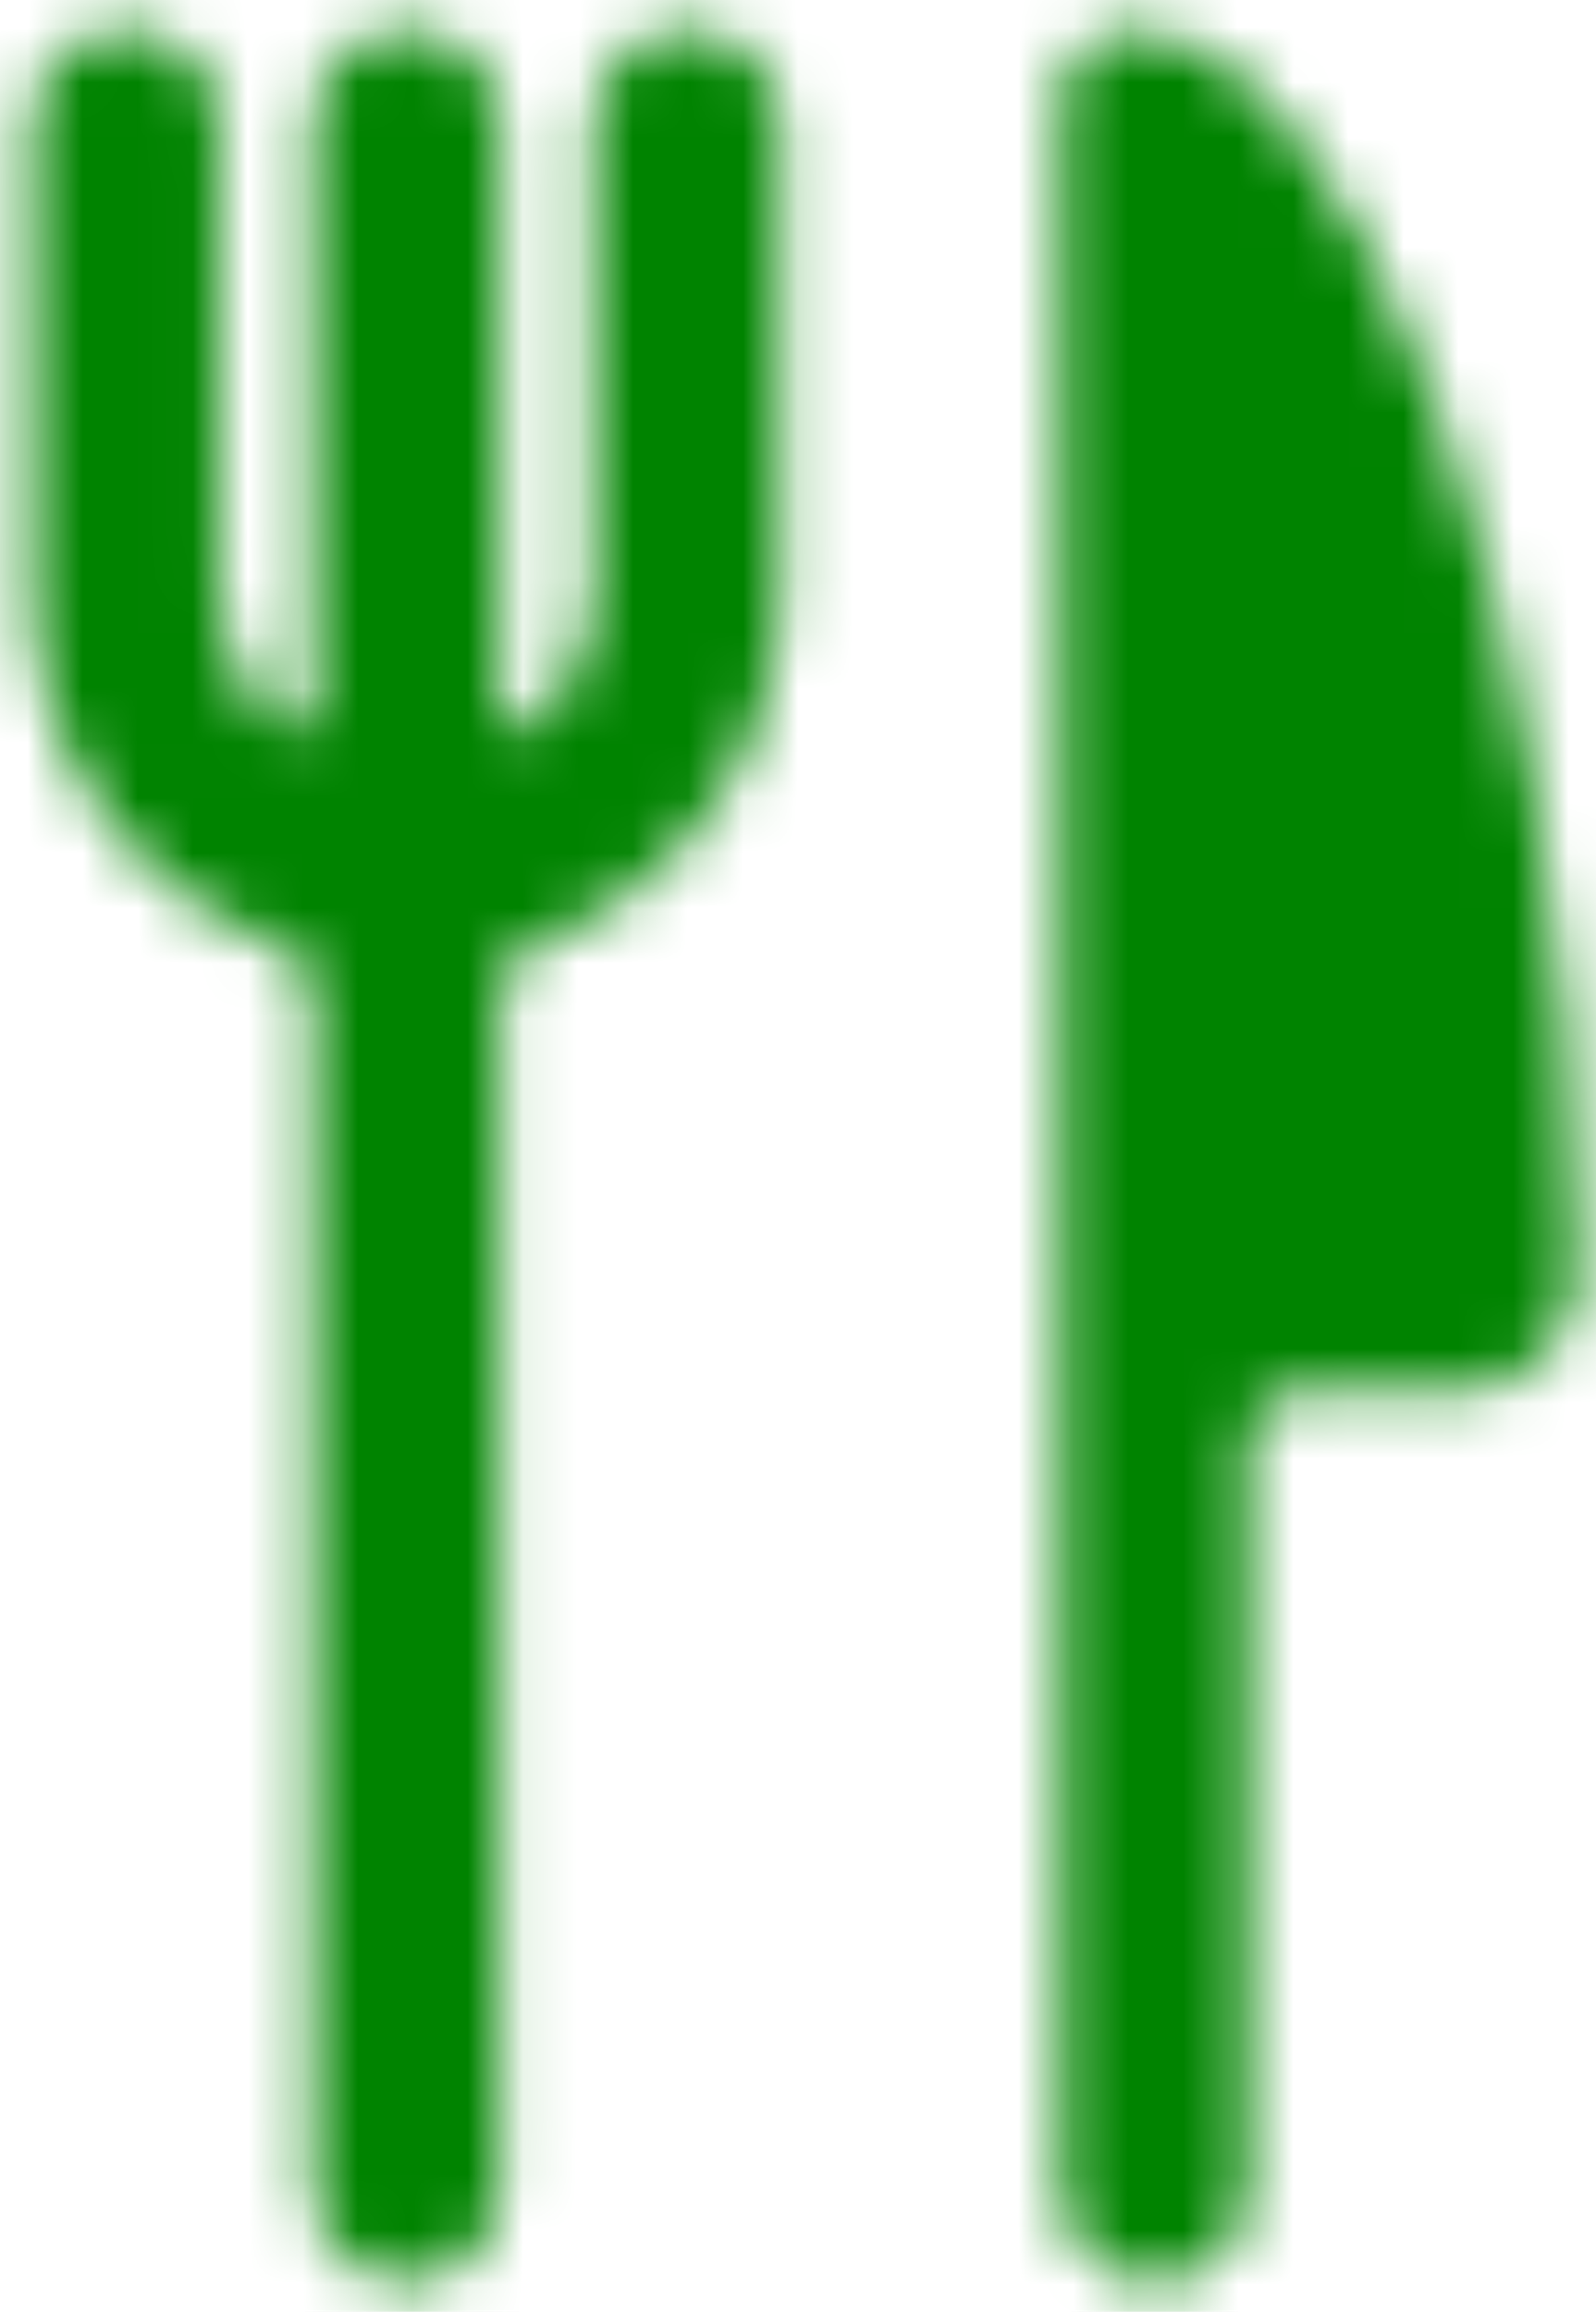 <svg width="29" height="42" viewBox="0 0 29 42" fill="none" xmlns="http://www.w3.org/2000/svg">
<mask id="mask0_789_375" style="mask-type:luminance" maskUnits="userSpaceOnUse" x="19" y="0" width="10" height="42">
<path d="M20.57 0.548C19.865 0.548 19.284 1.129 19.284 1.834V39.769C19.284 40.702 20.051 41.469 20.984 41.469C21.917 41.469 22.684 40.702 22.684 39.769V26.129C22.684 25.652 23.057 25.279 23.534 25.279H26.519C27.079 25.279 27.638 25.051 28.032 24.657C28.426 24.263 28.654 23.703 28.654 23.144C28.55 10.872 24.529 0.569 20.549 0.569L20.57 0.548Z" fill="white"/>
</mask>
<g mask="url(#mask0_789_375)">
<path d="M37.174 -7.972H10.764V49.988H37.174V-7.972Z" fill="#008300"/>
</g>
<mask id="mask1_789_375" style="mask-type:luminance" maskUnits="userSpaceOnUse" x="0" y="0" width="15" height="42">
<path d="M12.485 0.548C11.552 0.548 10.785 1.315 10.785 2.248V10.768C10.785 11.659 10.433 12.509 9.811 13.152C9.686 13.276 9.5 13.318 9.355 13.256C9.189 13.193 9.085 13.028 9.085 12.862V2.248C9.085 1.315 8.318 0.548 7.385 0.548C6.452 0.548 5.685 1.315 5.685 2.248V12.862C5.685 13.028 5.582 13.193 5.416 13.256C5.25 13.318 5.064 13.276 4.96 13.152C4.338 12.509 3.986 11.659 3.986 10.768V2.248C3.986 1.315 3.219 0.548 2.286 0.548C1.353 0.548 0.586 1.315 0.586 2.248V10.768C0.586 13.649 2.41 16.241 5.126 17.194C5.457 17.319 5.685 17.63 5.685 18.003V39.748C5.685 40.681 6.452 41.448 7.385 41.448C8.318 41.448 9.085 40.681 9.085 39.748V18.003C9.085 17.65 9.313 17.319 9.645 17.194C12.36 16.22 14.185 13.649 14.185 10.768V2.248C14.185 1.315 13.418 0.548 12.485 0.548Z" fill="white"/>
</mask>
<g mask="url(#mask1_789_375)">
<path d="M22.705 -7.972H-7.975V49.988H22.705V-7.972Z" fill="#008300"/>
</g>
</svg>
